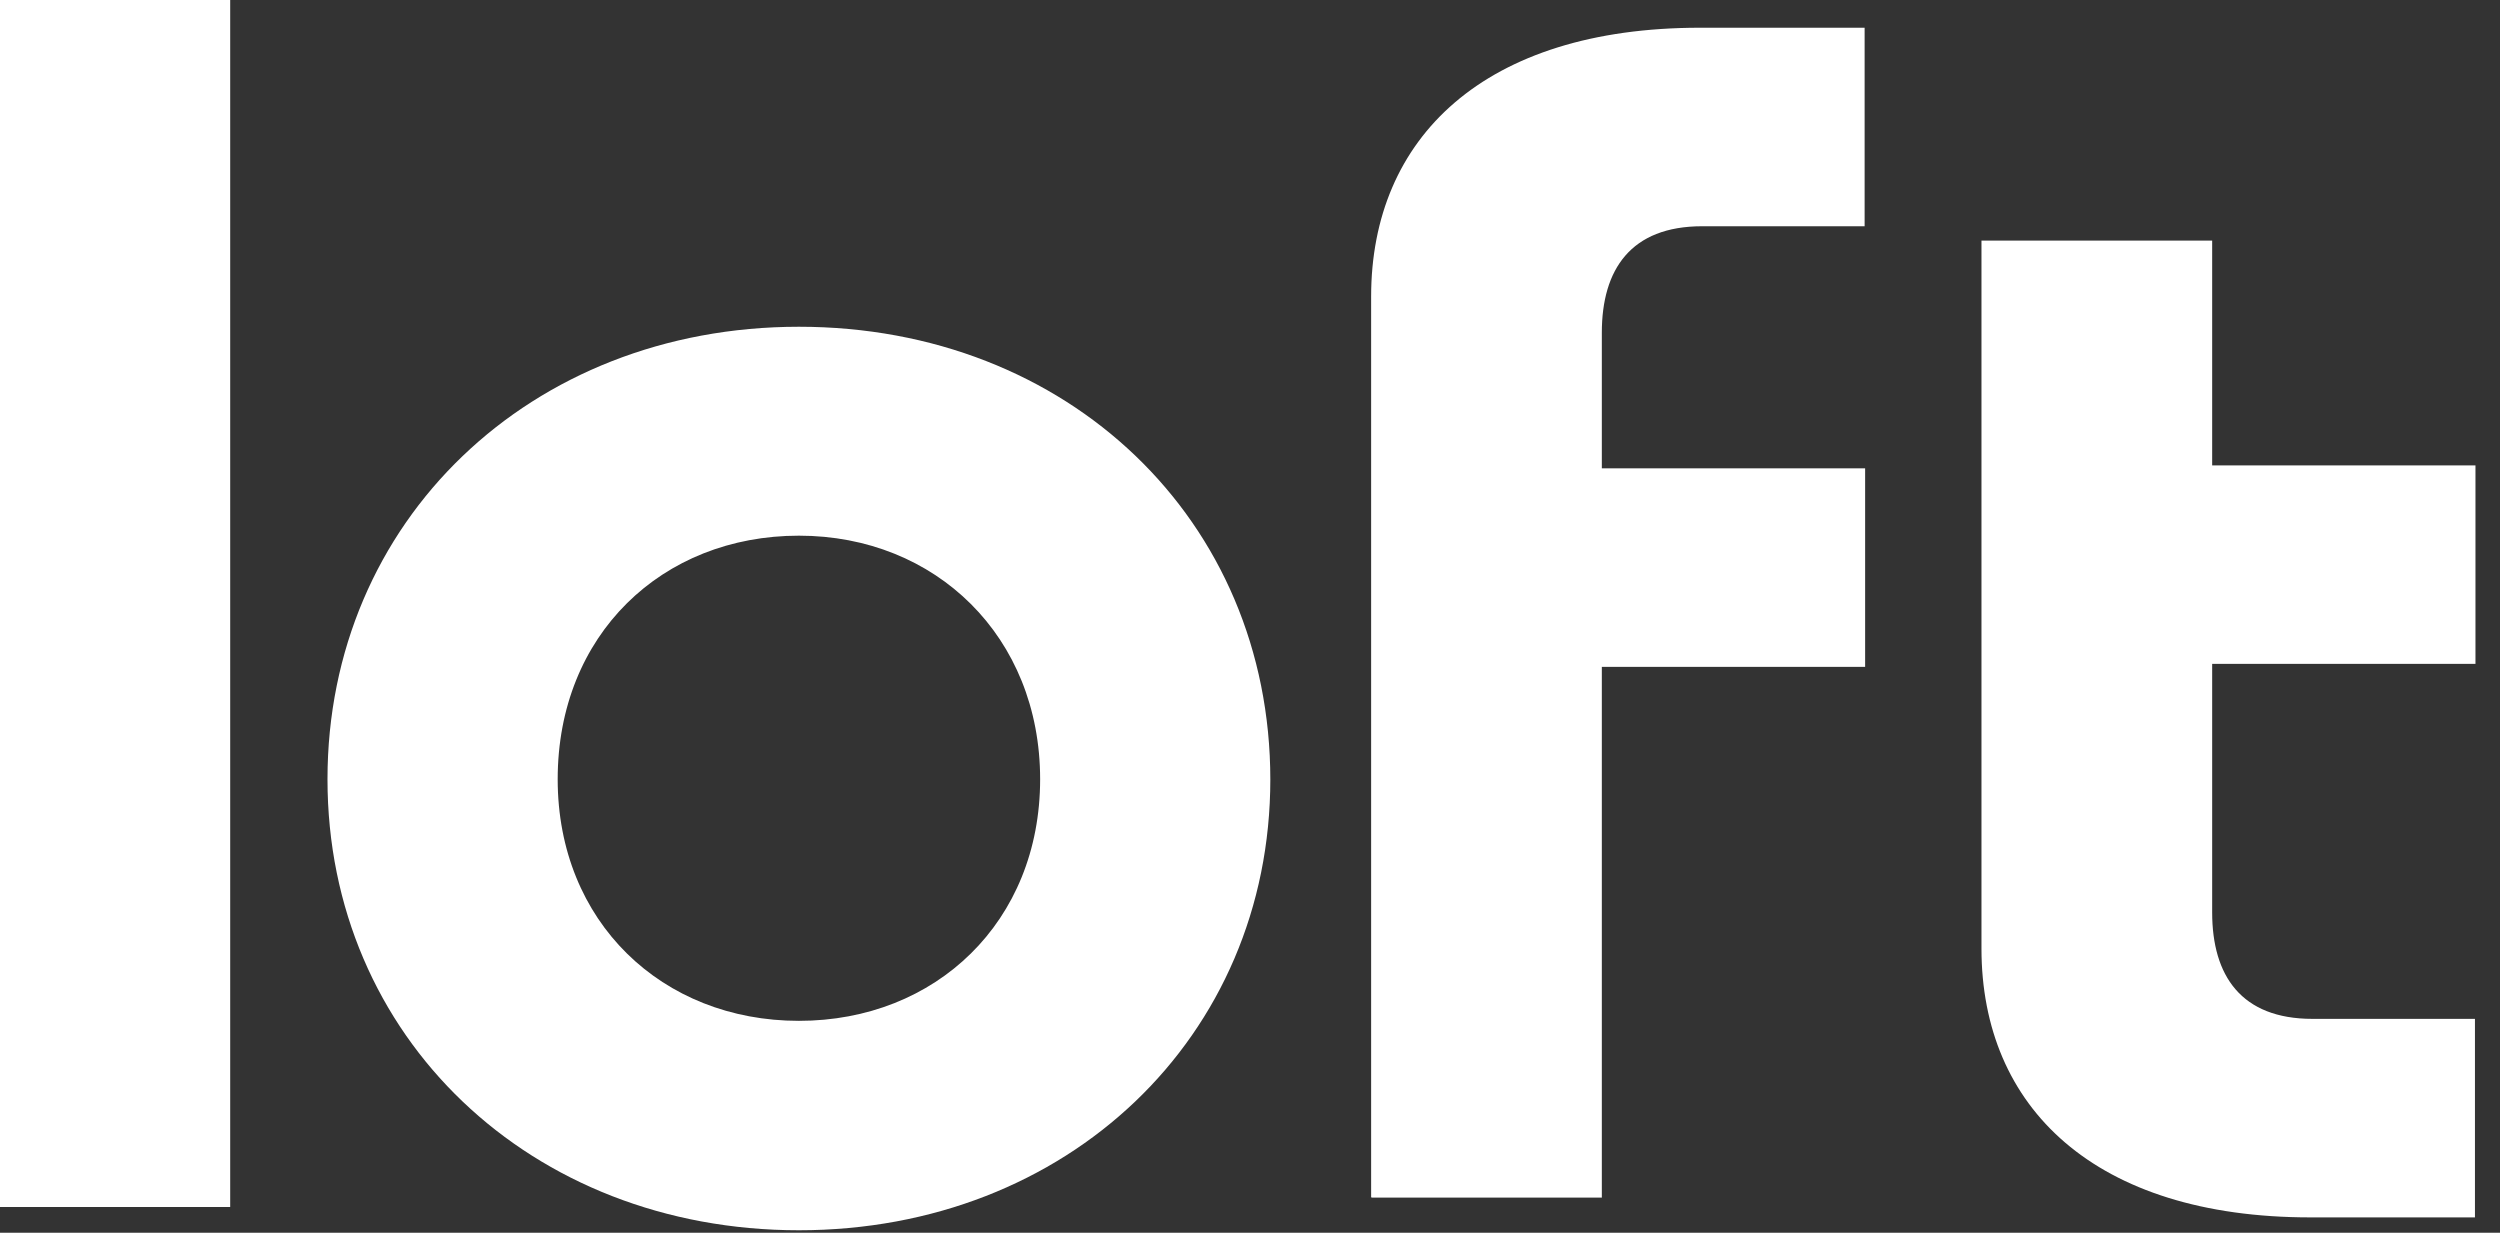 <svg xmlns="http://www.w3.org/2000/svg" fill="none" viewBox="0 0 1014 500" height="500" width="1014">
<rect x="0" y="0" width="1014" height="500" fill="#333333" stroke="none"/>
<path fill="white" d="M93.367 0V489.558H0V0H93.367Z"></path>
<path fill="white" d="M515.245 316.064C515.245 420.683 432.864 498.996 324.038 498.996C215.212 498.996 132.829 420.683 132.829 316.064C132.829 211.446 215.008 132.53 324.038 132.53C433.067 132.53 515.245 210.843 515.245 316.264V316.064ZM226.196 316.064C226.196 373.895 268.506 414.055 324.038 414.055C379.57 414.055 421.88 373.895 421.88 316.064C421.88 258.233 379.57 217.268 324.038 217.268C268.506 217.268 226.196 257.429 226.196 316.064Z"></path>
<path fill="white" d="M897.255 97.59V188.755H1004.05V269.276H897.255V370.08C897.255 395.783 909.053 413.253 937.938 413.253H1003.84V493.775H937.124C849.657 493.775 803.686 449.196 803.686 384.738V97.59H897.255Z"></path>
<path fill="white" d="M556.132 485.542V120.281C556.132 55.823 602.103 11.245 689.572 11.245H756.29V91.767H690.384C661.5 91.767 649.702 109.237 649.702 134.94V189.959H756.494V270.482H649.702V485.742H556.336L556.132 485.542Z"></path>
</svg>
